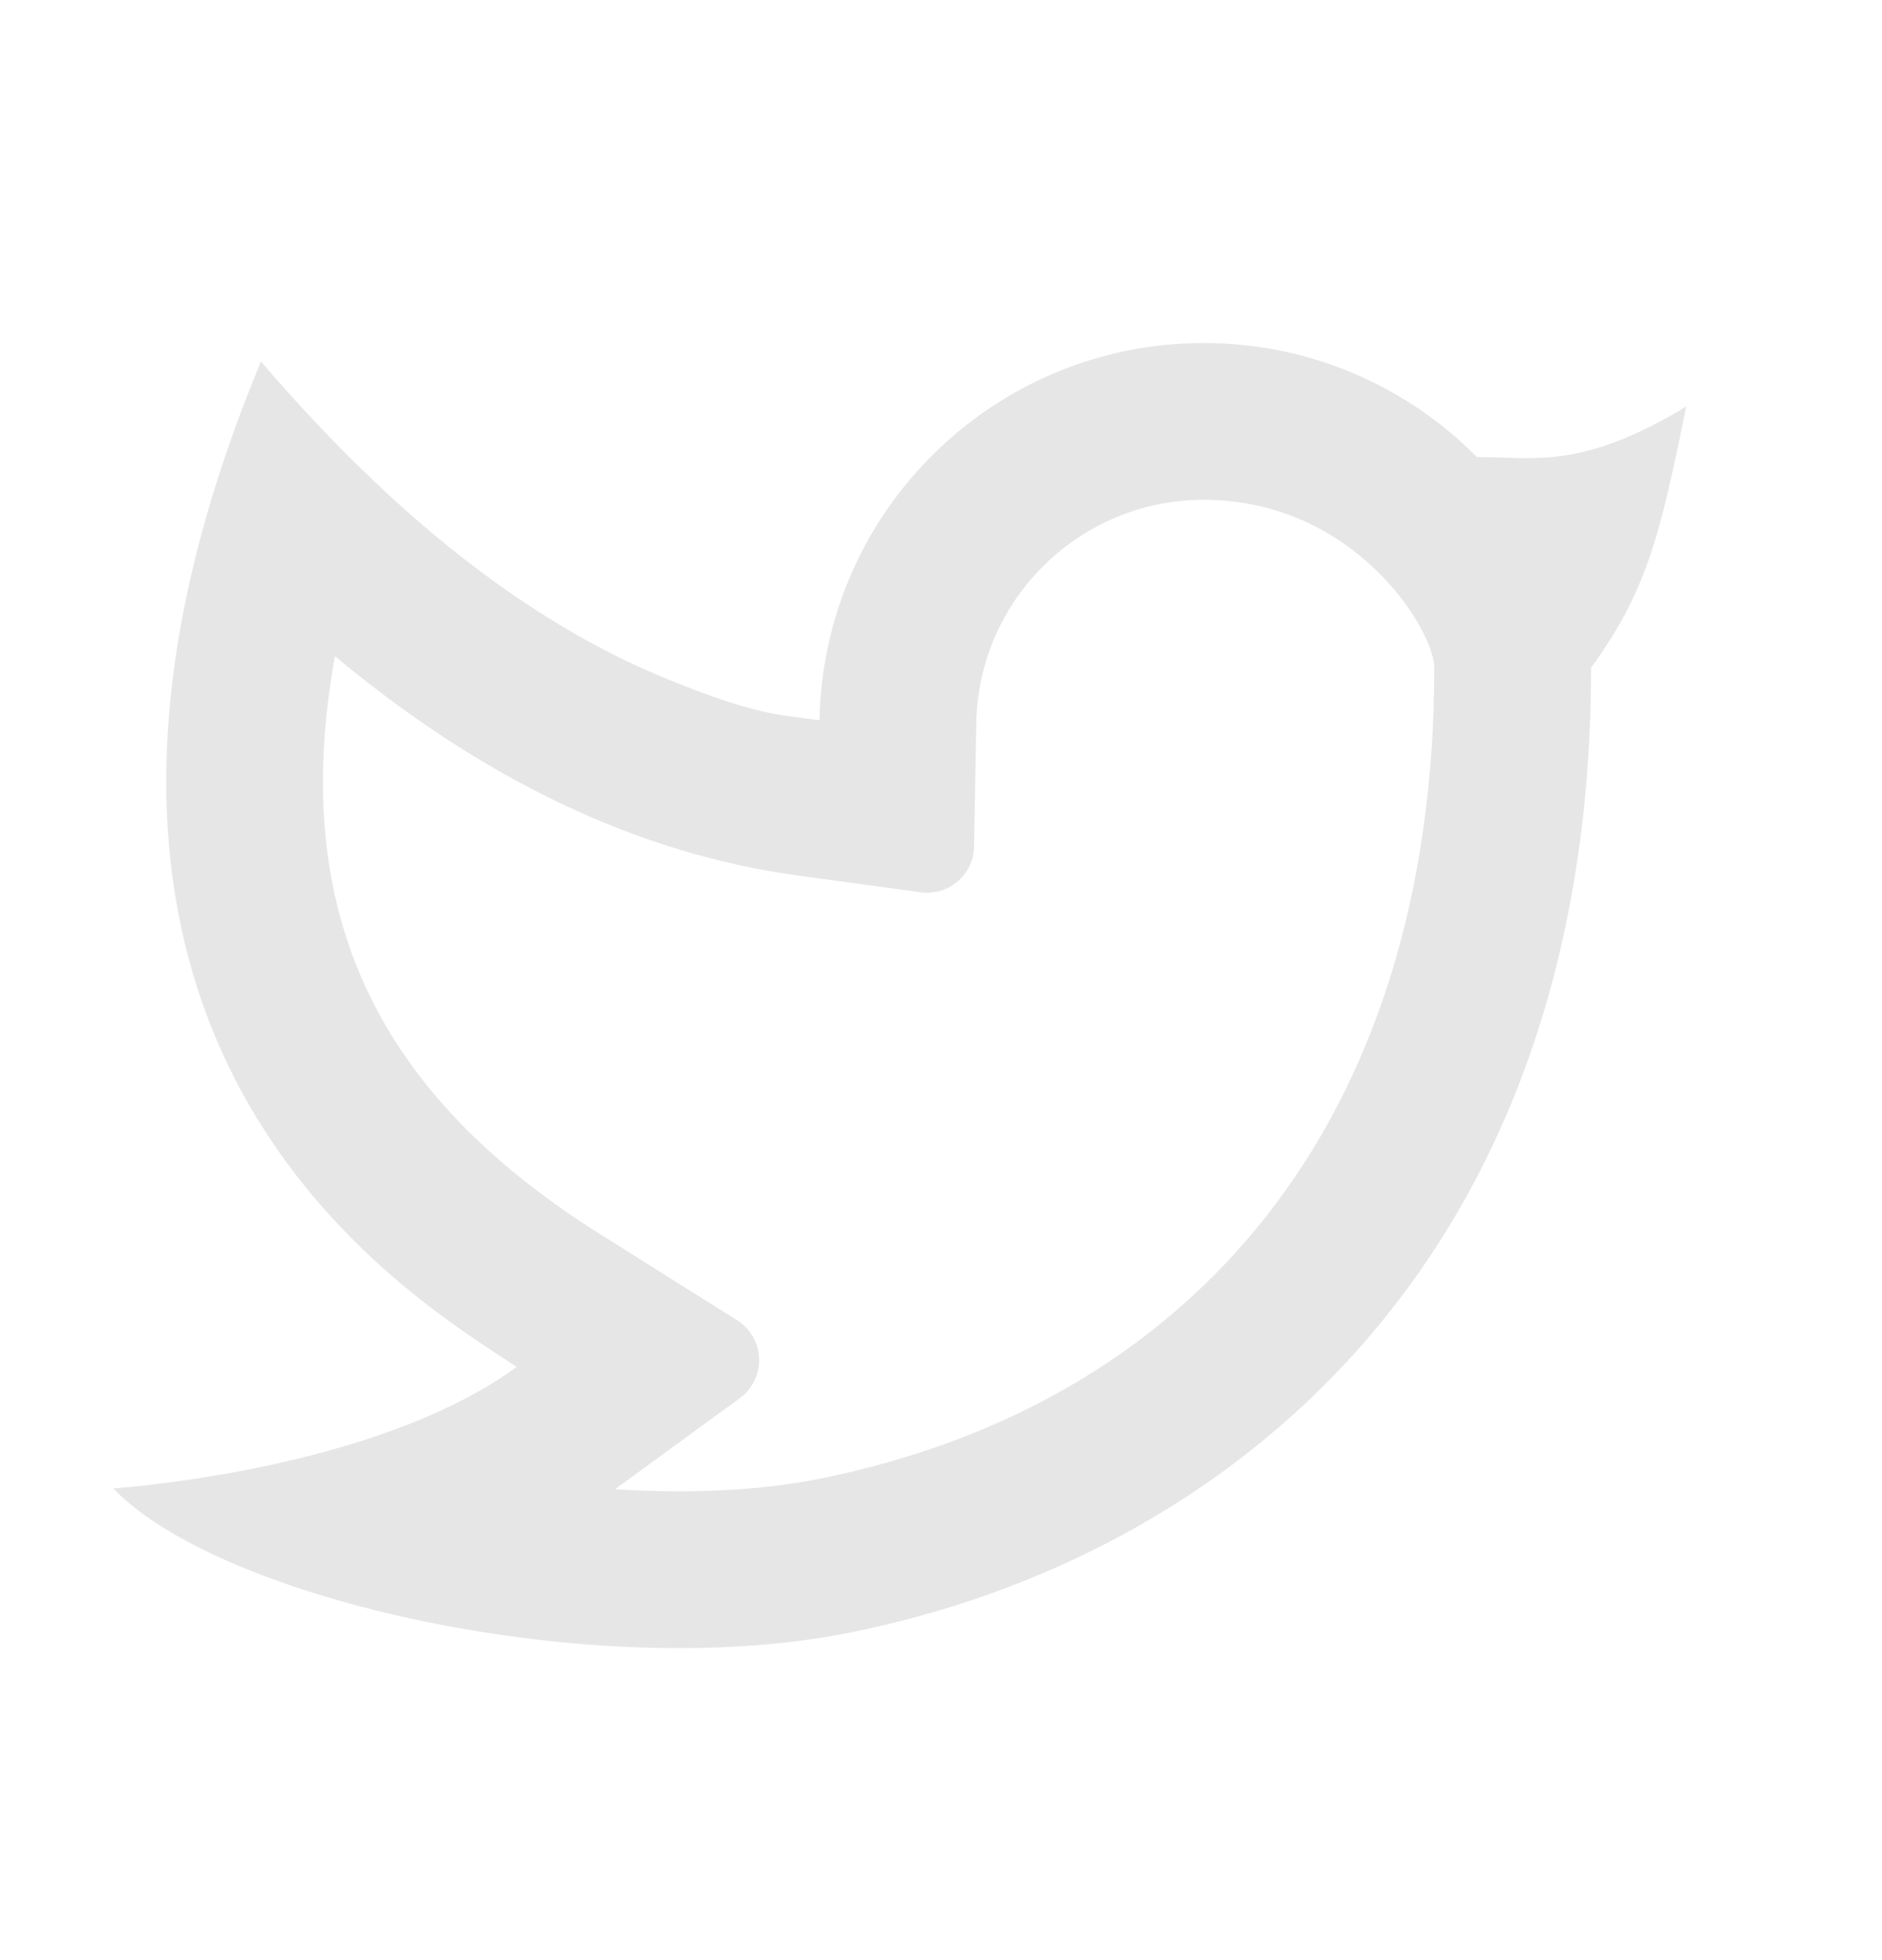 <svg width="24" height="25" viewBox="0 0 24 25" fill="none" xmlns="http://www.w3.org/2000/svg">
<g id="twitter-line">
<path id="Vector" d="M15.35 6.375C13.768 6.375 12.479 7.643 12.45 9.222L12.422 10.797C12.416 11.128 12.143 11.392 11.812 11.386C11.788 11.385 11.765 11.384 11.741 11.38L10.181 11.168C8.127 10.887 6.159 9.942 4.271 8.369C3.673 11.679 4.84 13.972 7.653 15.741L9.4 16.839C9.681 17.016 9.765 17.386 9.589 17.666C9.549 17.731 9.496 17.787 9.435 17.832L7.843 18.994C8.79 19.054 9.689 19.012 10.435 18.864C15.153 17.922 18.29 14.372 18.29 8.516C18.29 8.038 17.277 6.375 15.35 6.375ZM10.451 9.186C10.498 6.521 12.674 4.375 15.35 4.375C16.713 4.375 17.947 4.932 18.835 5.83C19.546 5.825 20.151 6.005 21.503 5.185C21.169 6.825 21.003 7.537 20.29 8.516C20.29 16.158 15.593 19.874 10.826 20.825C7.559 21.477 2.806 20.406 1.445 18.984C2.139 18.93 4.959 18.627 6.589 17.434C5.21 16.524 -0.279 13.293 3.328 4.611C5.021 6.588 6.738 7.934 8.478 8.648C9.635 9.123 9.92 9.113 10.451 9.186Z" fill="#E6E6E6"/>
</g>
</svg>
